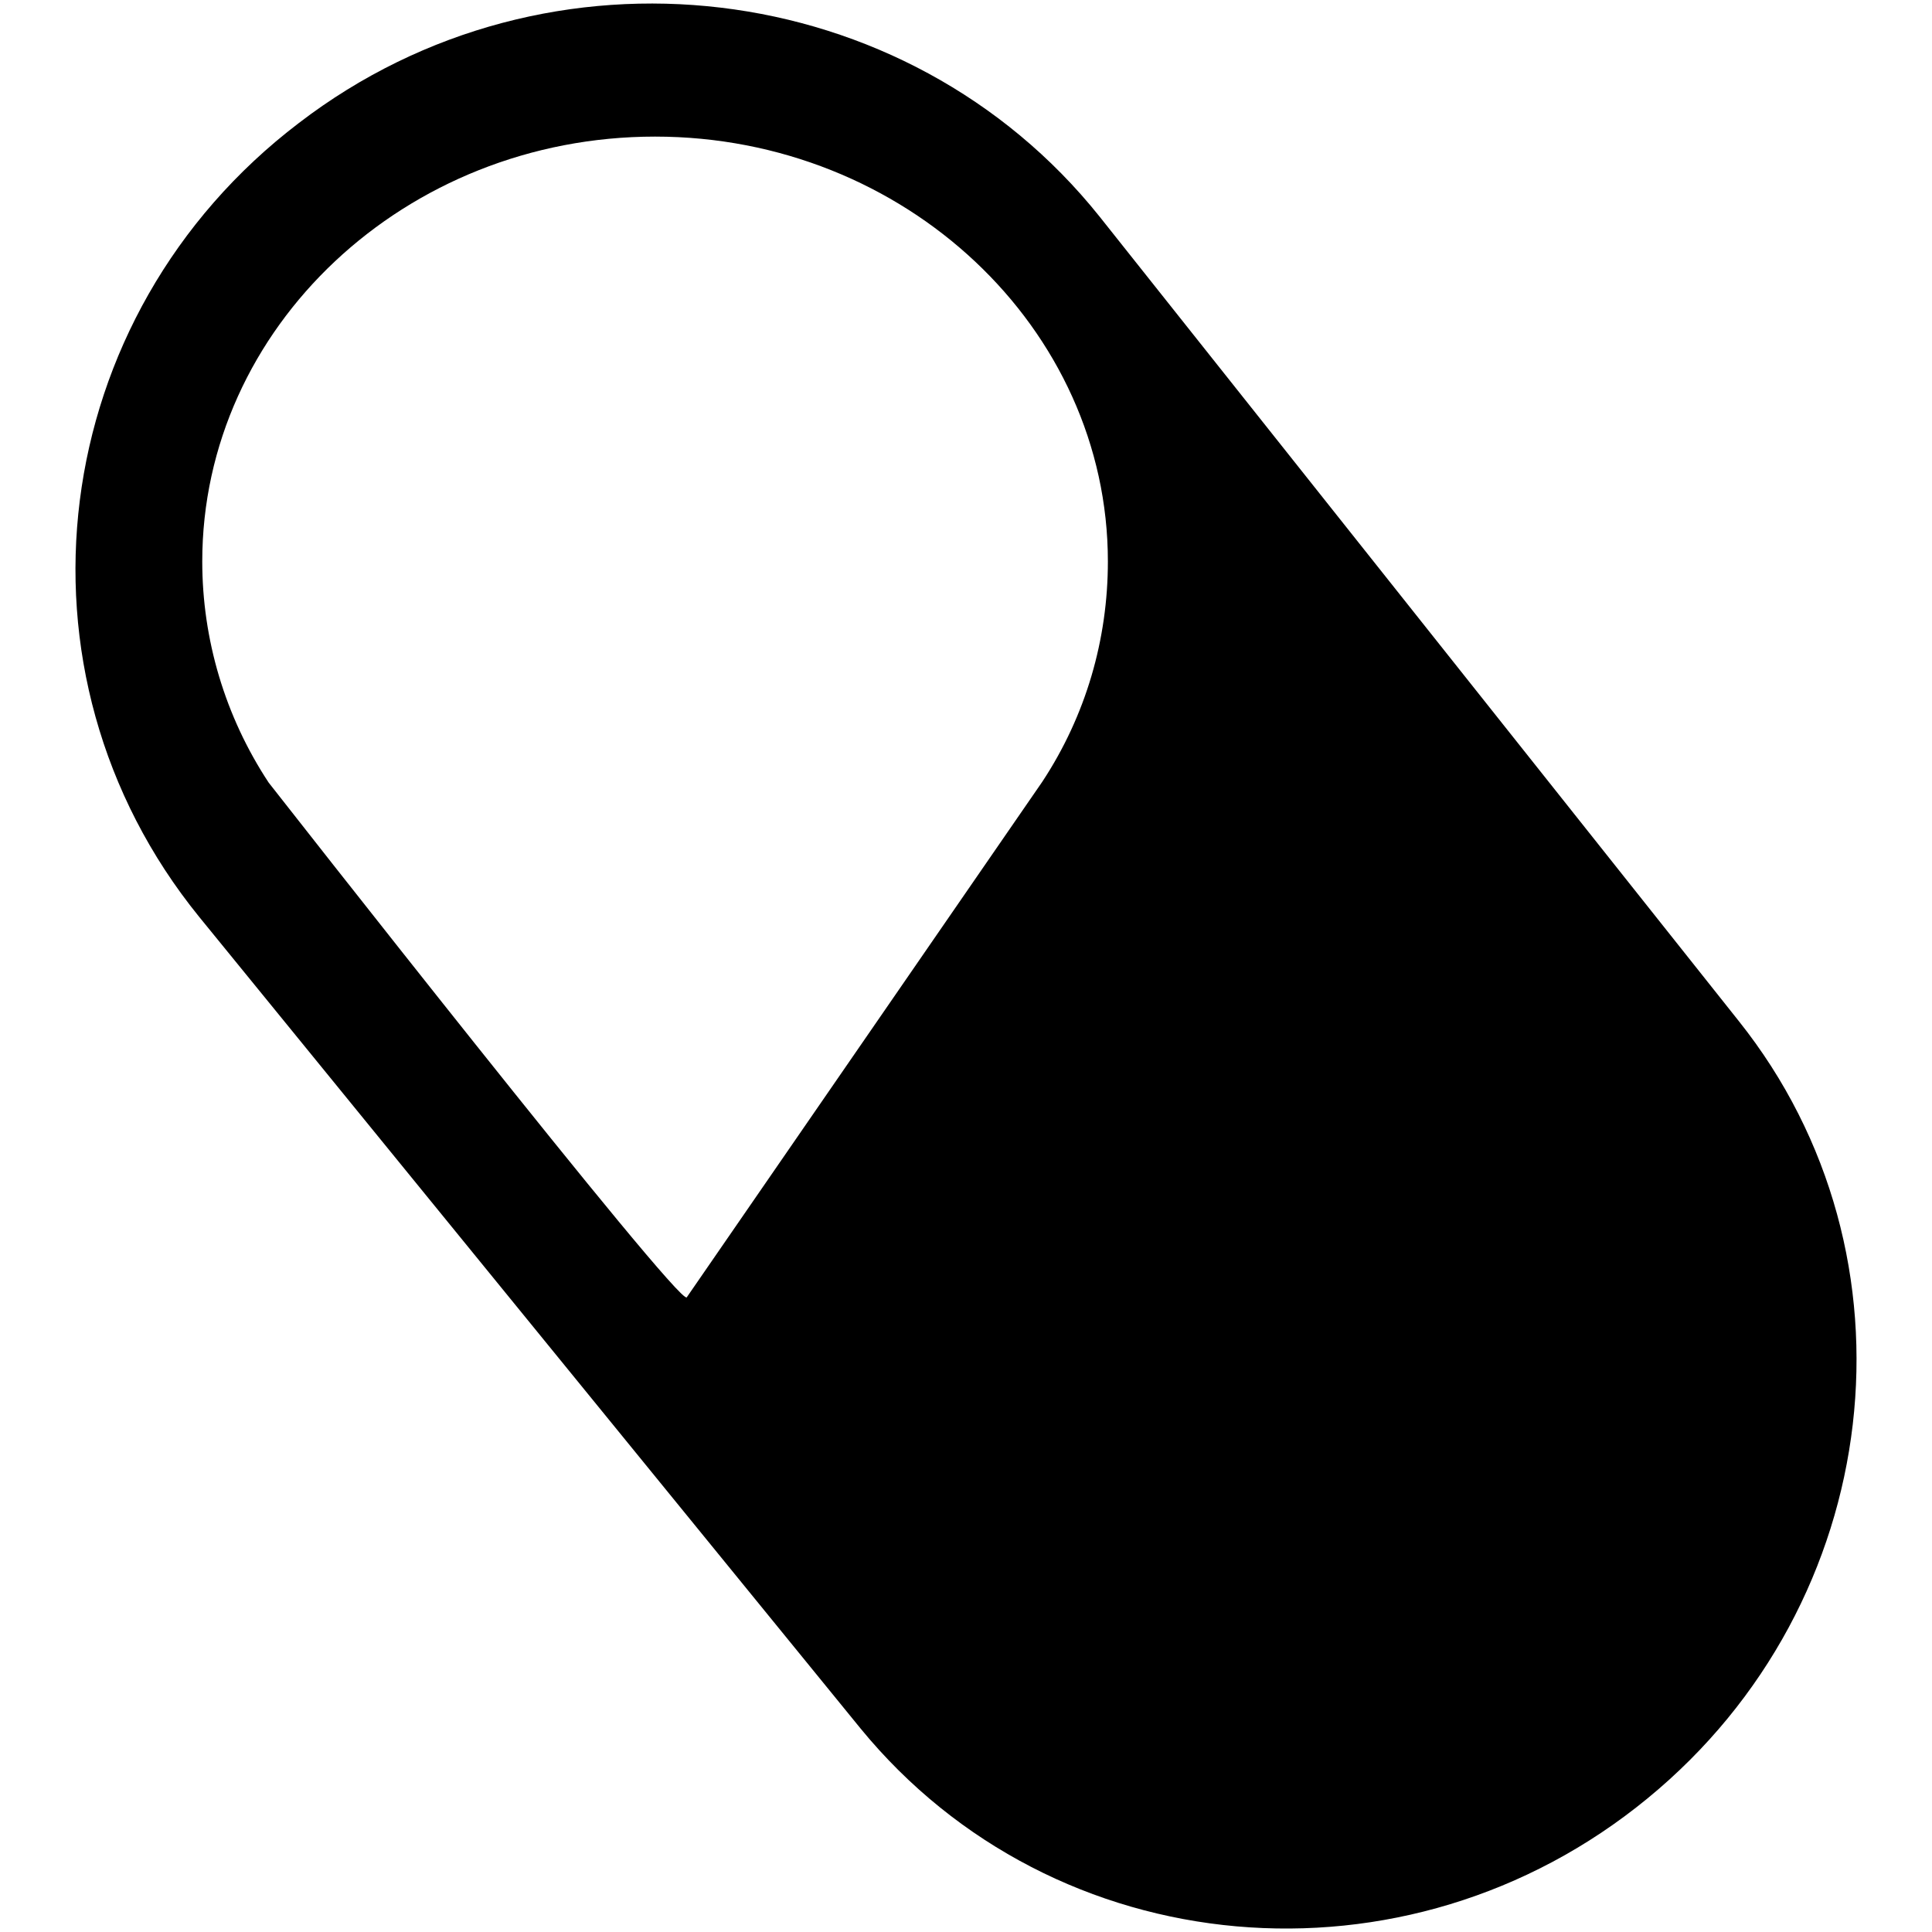 <?xml version="1.0" encoding="utf-8"?>
<!-- Svg Vector Icons : http://www.onlinewebfonts.com/icon -->
<!DOCTYPE svg PUBLIC "-//W3C//DTD SVG 1.1//EN" "http://www.w3.org/Graphics/SVG/1.1/DTD/svg11.dtd">
<svg version="1.1" xmlns="http://www.w3.org/2000/svg" xmlns:xlink="http://www.w3.org/1999/xlink" x="0px" y="0px" viewBox="0 0 256 256" enable-background="new 0 0 256 256" xml:space="preserve">
<g> <path fill="#000000" d="M138.1,103.6l-47.1,68.3c-0.9,1.4-55.4-68.2-55.4-68.2c-5.8-8.8-8.8-19-8.8-29.3c0-31,26.9-56.3,60-56.3 s60,25.4,60,56.3C146.8,84.7,143.9,94.8,138.1,103.6z M230.4,135.3L145.7,28.7C120.2-3.2,72.7-9.1,39.6,16.3 C6.1,41.8,0.1,89.1,26.4,121.5L114,229c25.7,31.4,72.4,35.5,104.3,9.3C249.9,212.4,255.2,166.4,230.4,135.3z"/></g>
</svg>